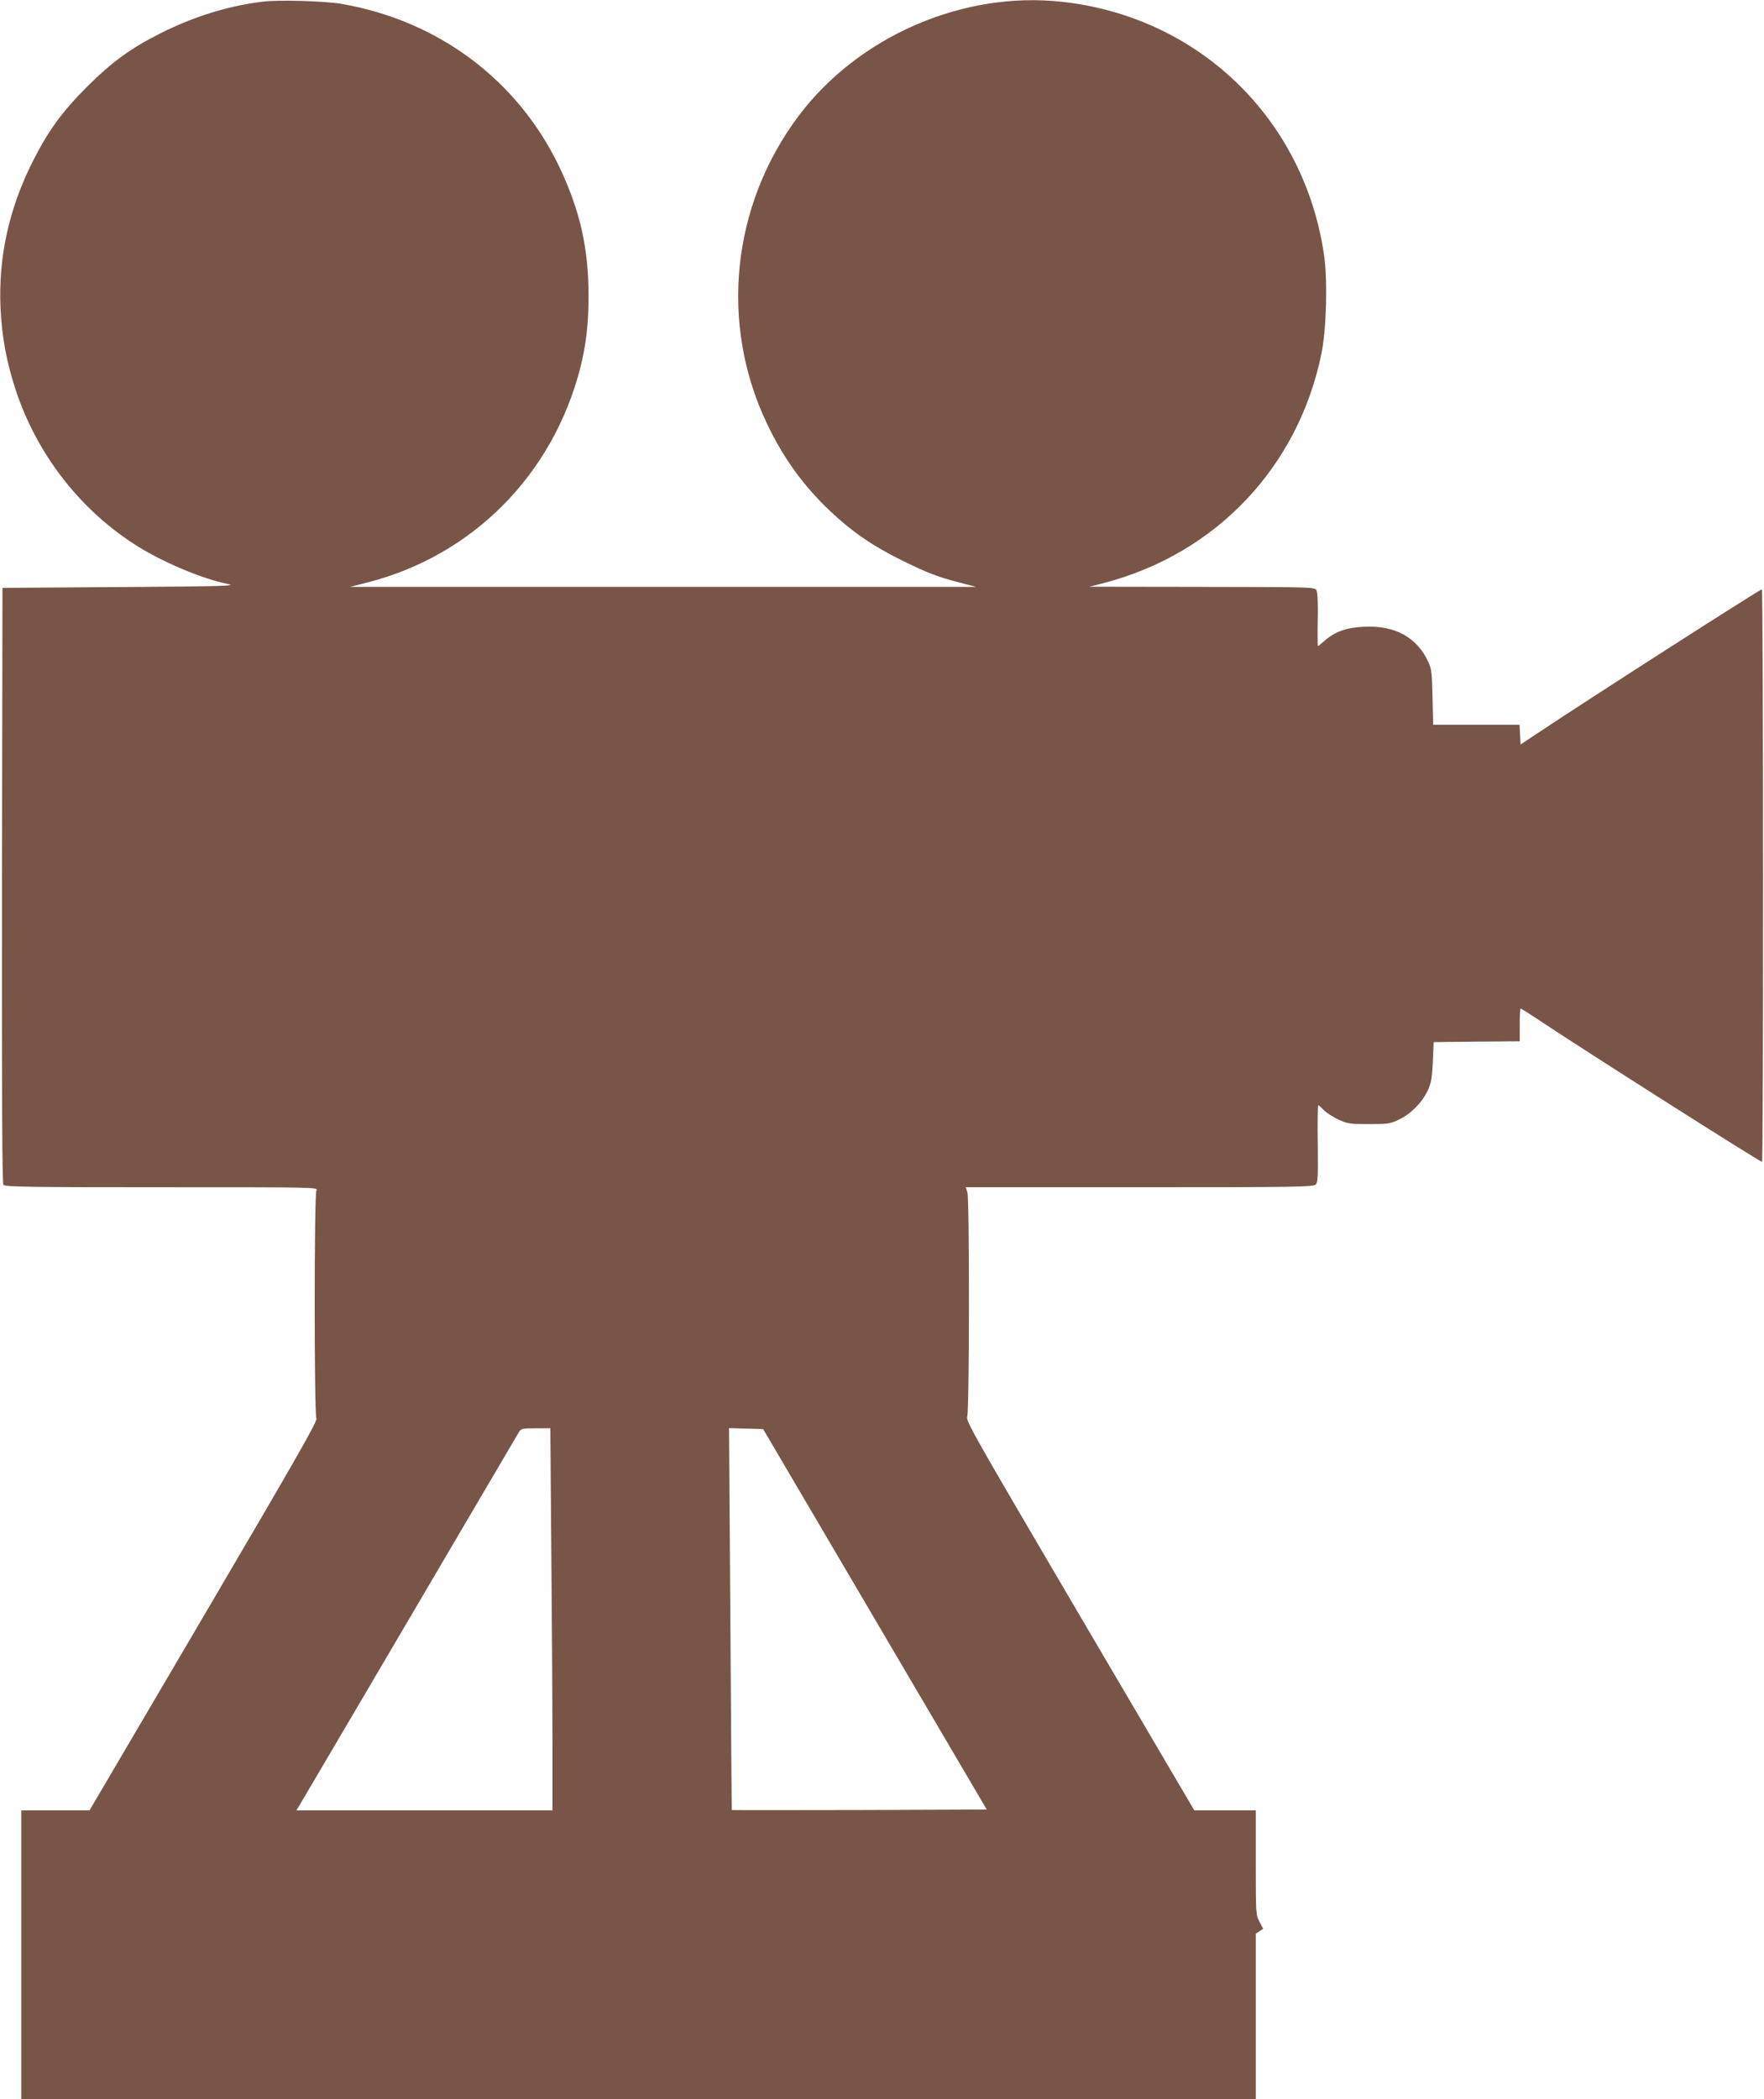 <?xml version="1.0" standalone="no"?>
<!DOCTYPE svg PUBLIC "-//W3C//DTD SVG 20010904//EN"
 "http://www.w3.org/TR/2001/REC-SVG-20010904/DTD/svg10.dtd">
<svg version="1.0" xmlns="http://www.w3.org/2000/svg"
 width="1076pt" height="1280pt" viewBox="0 0 1076 1280"
 preserveAspectRatio="xMidYMid meet">
<g transform="translate(0,1280) scale(0.1,-0.1)"
fill="#795548" stroke="none">
<path d="M1603 12790 c-215 -27 -415 -89 -618 -190 -185 -92 -303 -178 -455
-330 -151 -151 -237 -269 -330 -454 -145 -287 -210 -582 -197 -891 8 -177 36
-330 92 -501 127 -386 382 -719 717 -938 165 -108 413 -214 581 -248 53 -11
-38 -14 -658 -18 l-720 -5 -3 -1814 c-1 -1332 1 -1817 9 -1827 10 -12 175 -14
966 -14 940 0 954 0 943 -19 -14 -26 -14 -1365 0 -1391 8 -15 -115 -230 -687
-1204 l-697 -1186 -208 0 -208 0 0 -880 0 -880 3765 0 3765 0 0 504 0 504 23
15 22 15 -23 44 c-22 42 -22 51 -22 361 l0 317 -187 0 -188 0 -698 1187 c-660
1124 -697 1188 -687 1216 13 38 14 1319 1 1365 l-10 32 1059 0 c959 0 1060 2
1075 16 14 14 15 46 13 250 -2 129 0 234 3 234 3 0 18 -13 33 -29 15 -16 56
-42 89 -58 58 -26 71 -28 187 -28 115 0 130 2 182 27 73 34 142 104 176 176
22 48 27 75 32 177 l5 120 263 3 262 2 0 100 c0 55 2 100 5 100 3 0 45 -26 93
-58 273 -183 1375 -883 1380 -877 9 8 8 3483 -1 3491 -5 5 -1081 -685 -1377
-883 l-95 -63 -3 60 -3 60 -264 0 -263 0 -4 168 c-3 146 -6 173 -25 214 -70
152 -203 225 -393 216 -108 -5 -178 -30 -242 -87 -20 -17 -37 -31 -39 -31 -2
0 -3 72 -1 160 2 101 -1 167 -8 180 -11 20 -19 20 -698 21 l-687 1 90 23 c684
179 1185 708 1326 1401 30 150 38 445 15 601 -122 831 -765 1451 -1598 1542
-605 67 -1244 -211 -1609 -699 -408 -546 -481 -1266 -190 -1875 99 -208 222
-378 384 -531 133 -126 258 -212 432 -298 161 -80 221 -103 367 -141 l93 -24
-1910 0 -1910 0 110 28 c641 165 1128 658 1295 1309 35 139 50 269 50 437 0
294 -53 525 -180 791 -254 528 -739 890 -1330 991 -104 17 -380 25 -477 13z
m1760 -9472 c4 -425 7 -950 7 -1165 l0 -393 -781 0 -781 0 20 33 c11 17 313
532 672 1142 359 611 658 1120 666 1133 13 20 22 22 103 22 l88 0 6 -772z
m1974 -393 l682 -1160 -776 -3 c-427 -1 -777 -1 -779 0 -1 2 -5 526 -9 1166
l-8 1163 104 -3 104 -3 682 -1160z"/>
</g>
</svg>
